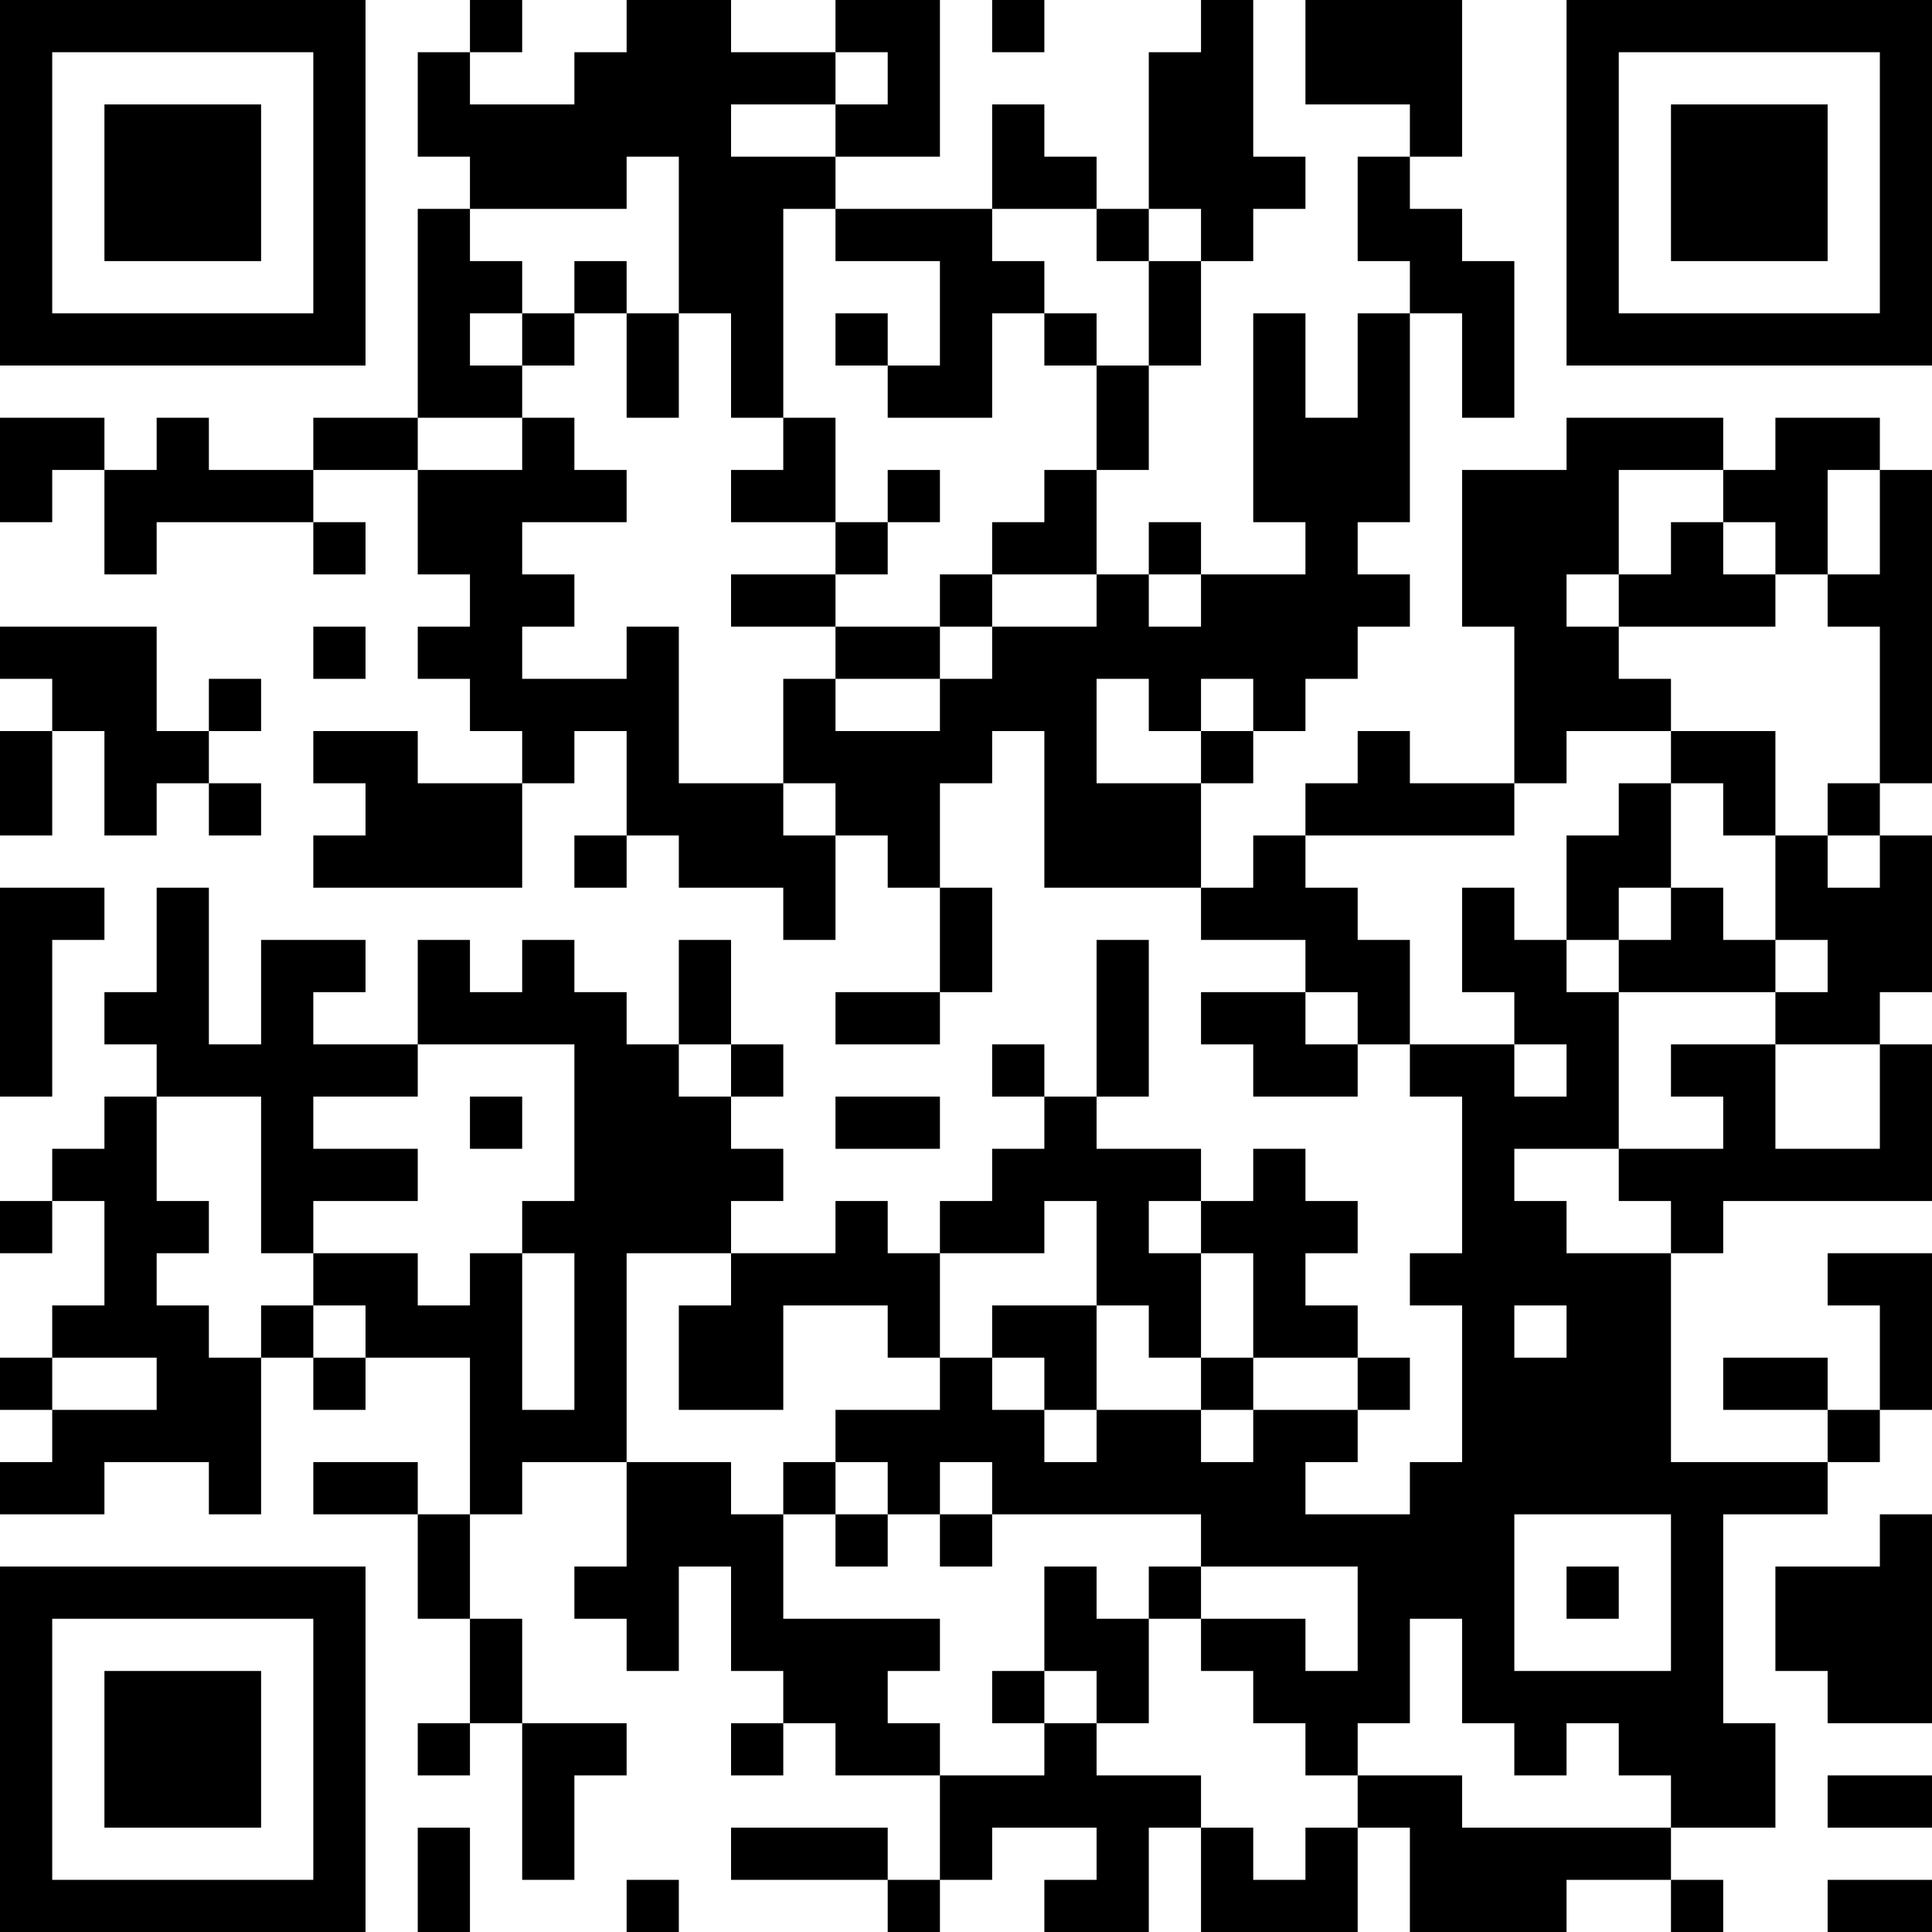 <?xml version="1.0" encoding="UTF-8"?>
<svg xmlns="http://www.w3.org/2000/svg" version="1.1" width="250" height="250" viewBox="0 0 250 250"><rect x="0" y="0" width="250" height="250" fill="#ffffff"/><g transform="scale(6.757)"><g transform="translate(0,0)"><path fill-rule="evenodd" d="M9 0L9 1L8 1L8 3L9 3L9 4L8 4L8 8L6 8L6 9L4 9L4 8L3 8L3 9L2 9L2 8L0 8L0 10L1 10L1 9L2 9L2 11L3 11L3 10L6 10L6 11L7 11L7 10L6 10L6 9L8 9L8 11L9 11L9 12L8 12L8 13L9 13L9 14L10 14L10 15L8 15L8 14L6 14L6 15L7 15L7 16L6 16L6 17L10 17L10 15L11 15L11 14L12 14L12 16L11 16L11 17L12 17L12 16L13 16L13 17L15 17L15 18L16 18L16 16L17 16L17 17L18 17L18 19L16 19L16 20L18 20L18 19L19 19L19 17L18 17L18 15L19 15L19 14L20 14L20 17L23 17L23 18L25 18L25 19L23 19L23 20L24 20L24 21L26 21L26 20L27 20L27 21L28 21L28 24L27 24L27 25L28 25L28 28L27 28L27 29L25 29L25 28L26 28L26 27L27 27L27 26L26 26L26 25L25 25L25 24L26 24L26 23L25 23L25 22L24 22L24 23L23 23L23 22L21 22L21 21L22 21L22 18L21 18L21 21L20 21L20 20L19 20L19 21L20 21L20 22L19 22L19 23L18 23L18 24L17 24L17 23L16 23L16 24L14 24L14 23L15 23L15 22L14 22L14 21L15 21L15 20L14 20L14 18L13 18L13 20L12 20L12 19L11 19L11 18L10 18L10 19L9 19L9 18L8 18L8 20L6 20L6 19L7 19L7 18L5 18L5 20L4 20L4 17L3 17L3 19L2 19L2 20L3 20L3 21L2 21L2 22L1 22L1 23L0 23L0 24L1 24L1 23L2 23L2 25L1 25L1 26L0 26L0 27L1 27L1 28L0 28L0 29L2 29L2 28L4 28L4 29L5 29L5 26L6 26L6 27L7 27L7 26L9 26L9 29L8 29L8 28L6 28L6 29L8 29L8 31L9 31L9 33L8 33L8 34L9 34L9 33L10 33L10 36L11 36L11 34L12 34L12 33L10 33L10 31L9 31L9 29L10 29L10 28L12 28L12 30L11 30L11 31L12 31L12 32L13 32L13 30L14 30L14 32L15 32L15 33L14 33L14 34L15 34L15 33L16 33L16 34L18 34L18 36L17 36L17 35L14 35L14 36L17 36L17 37L18 37L18 36L19 36L19 35L21 35L21 36L20 36L20 37L22 37L22 35L23 35L23 37L26 37L26 35L27 35L27 37L30 37L30 36L32 36L32 37L33 37L33 36L32 36L32 35L34 35L34 33L33 33L33 29L35 29L35 28L36 28L36 27L37 27L37 24L35 24L35 25L36 25L36 27L35 27L35 26L33 26L33 27L35 27L35 28L32 28L32 24L33 24L33 23L37 23L37 20L36 20L36 19L37 19L37 16L36 16L36 15L37 15L37 9L36 9L36 8L34 8L34 9L33 9L33 8L30 8L30 9L28 9L28 12L29 12L29 15L27 15L27 14L26 14L26 15L25 15L25 16L24 16L24 17L23 17L23 15L24 15L24 14L25 14L25 13L26 13L26 12L27 12L27 11L26 11L26 10L27 10L27 6L28 6L28 8L29 8L29 5L28 5L28 4L27 4L27 3L28 3L28 0L25 0L25 2L27 2L27 3L26 3L26 5L27 5L27 6L26 6L26 8L25 8L25 6L24 6L24 10L25 10L25 11L23 11L23 10L22 10L22 11L21 11L21 9L22 9L22 7L23 7L23 5L24 5L24 4L25 4L25 3L24 3L24 0L23 0L23 1L22 1L22 4L21 4L21 3L20 3L20 2L19 2L19 4L16 4L16 3L18 3L18 0L16 0L16 1L14 1L14 0L12 0L12 1L11 1L11 2L9 2L9 1L10 1L10 0ZM19 0L19 1L20 1L20 0ZM16 1L16 2L14 2L14 3L16 3L16 2L17 2L17 1ZM12 3L12 4L9 4L9 5L10 5L10 6L9 6L9 7L10 7L10 8L8 8L8 9L10 9L10 8L11 8L11 9L12 9L12 10L10 10L10 11L11 11L11 12L10 12L10 13L12 13L12 12L13 12L13 15L15 15L15 16L16 16L16 15L15 15L15 13L16 13L16 14L18 14L18 13L19 13L19 12L21 12L21 11L19 11L19 10L20 10L20 9L21 9L21 7L22 7L22 5L23 5L23 4L22 4L22 5L21 5L21 4L19 4L19 5L20 5L20 6L19 6L19 8L17 8L17 7L18 7L18 5L16 5L16 4L15 4L15 8L14 8L14 6L13 6L13 3ZM11 5L11 6L10 6L10 7L11 7L11 6L12 6L12 8L13 8L13 6L12 6L12 5ZM16 6L16 7L17 7L17 6ZM20 6L20 7L21 7L21 6ZM15 8L15 9L14 9L14 10L16 10L16 11L14 11L14 12L16 12L16 13L18 13L18 12L19 12L19 11L18 11L18 12L16 12L16 11L17 11L17 10L18 10L18 9L17 9L17 10L16 10L16 8ZM31 9L31 11L30 11L30 12L31 12L31 13L32 13L32 14L30 14L30 15L29 15L29 16L25 16L25 17L26 17L26 18L27 18L27 20L29 20L29 21L30 21L30 20L29 20L29 19L28 19L28 17L29 17L29 18L30 18L30 19L31 19L31 22L29 22L29 23L30 23L30 24L32 24L32 23L31 23L31 22L33 22L33 21L32 21L32 20L34 20L34 22L36 22L36 20L34 20L34 19L35 19L35 18L34 18L34 16L35 16L35 17L36 17L36 16L35 16L35 15L36 15L36 12L35 12L35 11L36 11L36 9L35 9L35 11L34 11L34 10L33 10L33 9ZM32 10L32 11L31 11L31 12L34 12L34 11L33 11L33 10ZM22 11L22 12L23 12L23 11ZM0 12L0 13L1 13L1 14L0 14L0 16L1 16L1 14L2 14L2 16L3 16L3 15L4 15L4 16L5 16L5 15L4 15L4 14L5 14L5 13L4 13L4 14L3 14L3 12ZM6 12L6 13L7 13L7 12ZM21 13L21 15L23 15L23 14L24 14L24 13L23 13L23 14L22 14L22 13ZM32 14L32 15L31 15L31 16L30 16L30 18L31 18L31 19L34 19L34 18L33 18L33 17L32 17L32 15L33 15L33 16L34 16L34 14ZM0 17L0 21L1 21L1 18L2 18L2 17ZM31 17L31 18L32 18L32 17ZM25 19L25 20L26 20L26 19ZM8 20L8 21L6 21L6 22L8 22L8 23L6 23L6 24L5 24L5 21L3 21L3 23L4 23L4 24L3 24L3 25L4 25L4 26L5 26L5 25L6 25L6 26L7 26L7 25L6 25L6 24L8 24L8 25L9 25L9 24L10 24L10 27L11 27L11 24L10 24L10 23L11 23L11 20ZM13 20L13 21L14 21L14 20ZM9 21L9 22L10 22L10 21ZM16 21L16 22L18 22L18 21ZM20 23L20 24L18 24L18 26L17 26L17 25L15 25L15 27L13 27L13 25L14 25L14 24L12 24L12 28L14 28L14 29L15 29L15 31L18 31L18 32L17 32L17 33L18 33L18 34L20 34L20 33L21 33L21 34L23 34L23 35L24 35L24 36L25 36L25 35L26 35L26 34L28 34L28 35L32 35L32 34L31 34L31 33L30 33L30 34L29 34L29 33L28 33L28 31L27 31L27 33L26 33L26 34L25 34L25 33L24 33L24 32L23 32L23 31L25 31L25 32L26 32L26 30L23 30L23 29L19 29L19 28L18 28L18 29L17 29L17 28L16 28L16 27L18 27L18 26L19 26L19 27L20 27L20 28L21 28L21 27L23 27L23 28L24 28L24 27L26 27L26 26L24 26L24 24L23 24L23 23L22 23L22 24L23 24L23 26L22 26L22 25L21 25L21 23ZM19 25L19 26L20 26L20 27L21 27L21 25ZM29 25L29 26L30 26L30 25ZM1 26L1 27L3 27L3 26ZM23 26L23 27L24 27L24 26ZM15 28L15 29L16 29L16 30L17 30L17 29L16 29L16 28ZM18 29L18 30L19 30L19 29ZM29 29L29 32L32 32L32 29ZM36 29L36 30L34 30L34 32L35 32L35 33L37 33L37 29ZM20 30L20 32L19 32L19 33L20 33L20 32L21 32L21 33L22 33L22 31L23 31L23 30L22 30L22 31L21 31L21 30ZM30 30L30 31L31 31L31 30ZM35 34L35 35L37 35L37 34ZM8 35L8 37L9 37L9 35ZM12 36L12 37L13 37L13 36ZM35 36L35 37L37 37L37 36ZM0 0L0 7L7 7L7 0ZM1 1L1 6L6 6L6 1ZM2 2L2 5L5 5L5 2ZM30 0L30 7L37 7L37 0ZM31 1L31 6L36 6L36 1ZM32 2L32 5L35 5L35 2ZM0 30L0 37L7 37L7 30ZM1 31L1 36L6 36L6 31ZM2 32L2 35L5 35L5 32Z" fill="#000000"/></g></g></svg>
